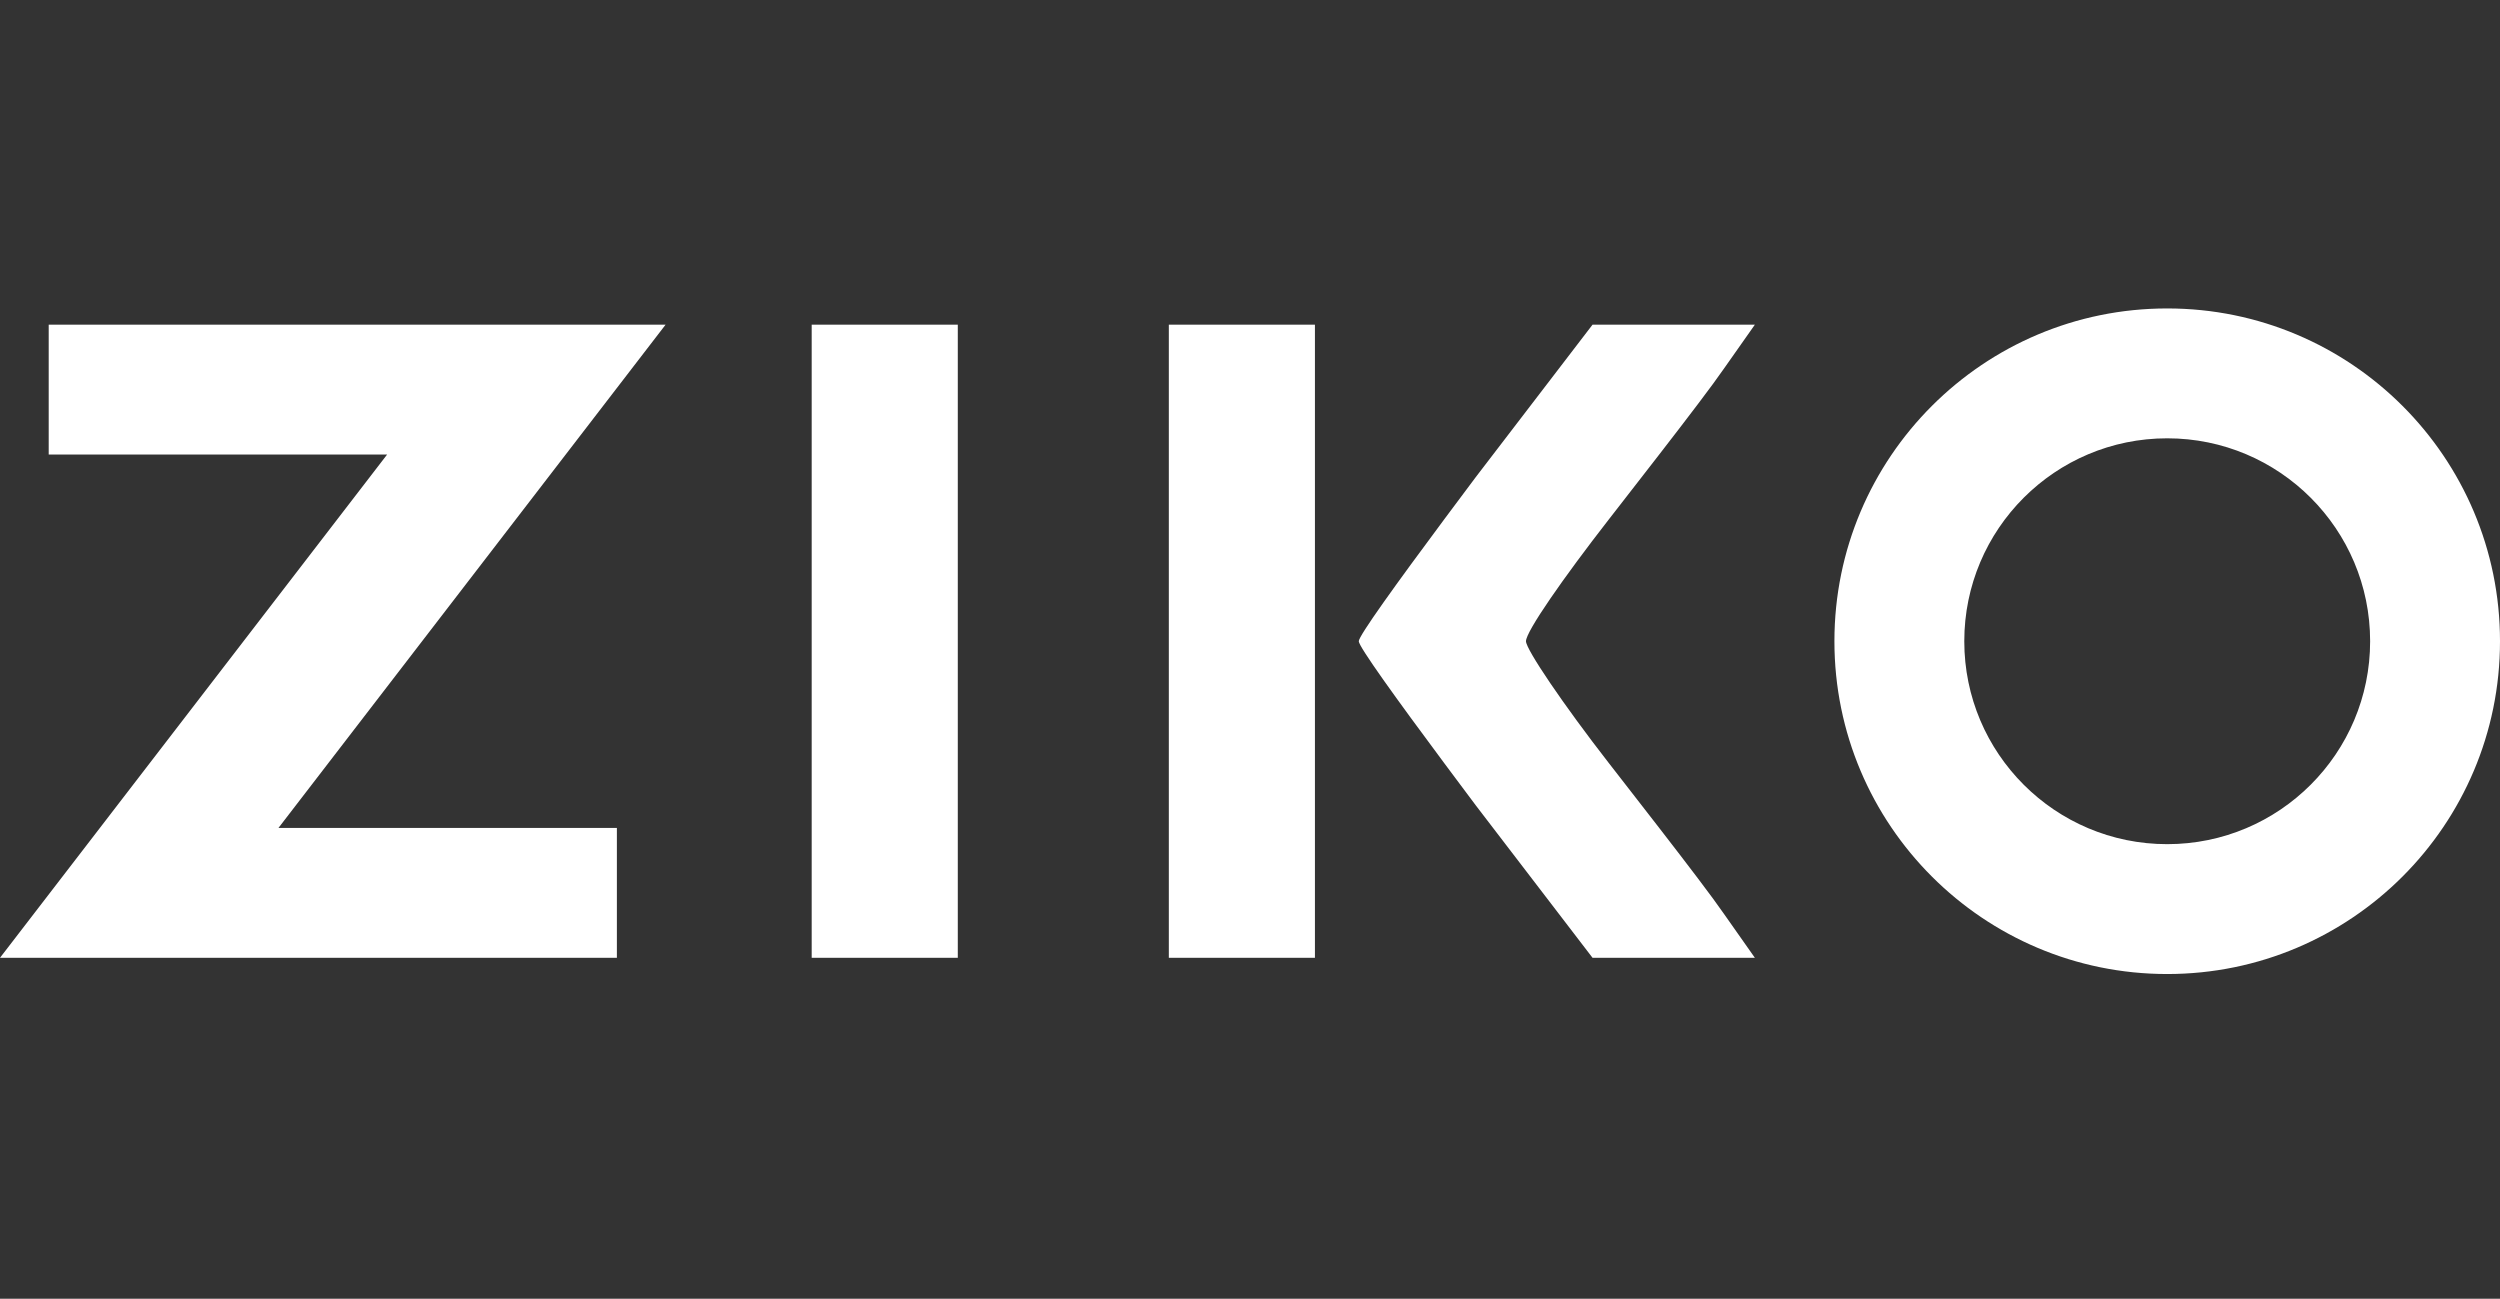 <svg width="154" height="80" viewBox="0 0 154 80" fill="none" xmlns="http://www.w3.org/2000/svg"><rect x="0" y="0" width="154" height="80" fill="#333333" stroke="none"/><path fill-rule="evenodd" clip-rule="evenodd" d="M50 59h9V20h-9v39zm-9-39H3v8h20.846L0 59h38v-8H17.154L41 20zm48 11.943c-3.015 4.052-5.3 7.224-5.3 7.557 0 .333 2.285 3.505 5.3 7.557.608.817 1.246 1.67 1.9 2.543l7.2 9.4h10l-1.9-2.7c-.698-1.015-2.242-3.038-3.993-5.3-.824-1.065-1.694-2.183-2.543-3.275l-.001-.002-.001-.001L99.1 47c-2.8-3.6-5.1-7-5.1-7.5 0-.6 2.3-3.9 5.1-7.5l.562-.722.002-.002v-.001c.849-1.092 1.719-2.21 2.543-3.275 1.751-2.262 3.295-4.285 3.993-5.3l1.9-2.7h-10l-7.2 9.4c-.654.873-1.292 1.726-1.9 2.543zM81 20h-9v39h9V20zm52.5 32c6.904 0 12.5-5.596 12.5-12.5S140.404 27 133.5 27 121 32.596 121 39.5 126.596 52 133.5 52zm0 8c11.322 0 20.5-9.178 20.5-20.5S144.822 19 133.5 19 113 28.178 113 39.5 122.178 60 133.5 60z" fill="#fff"/></svg>